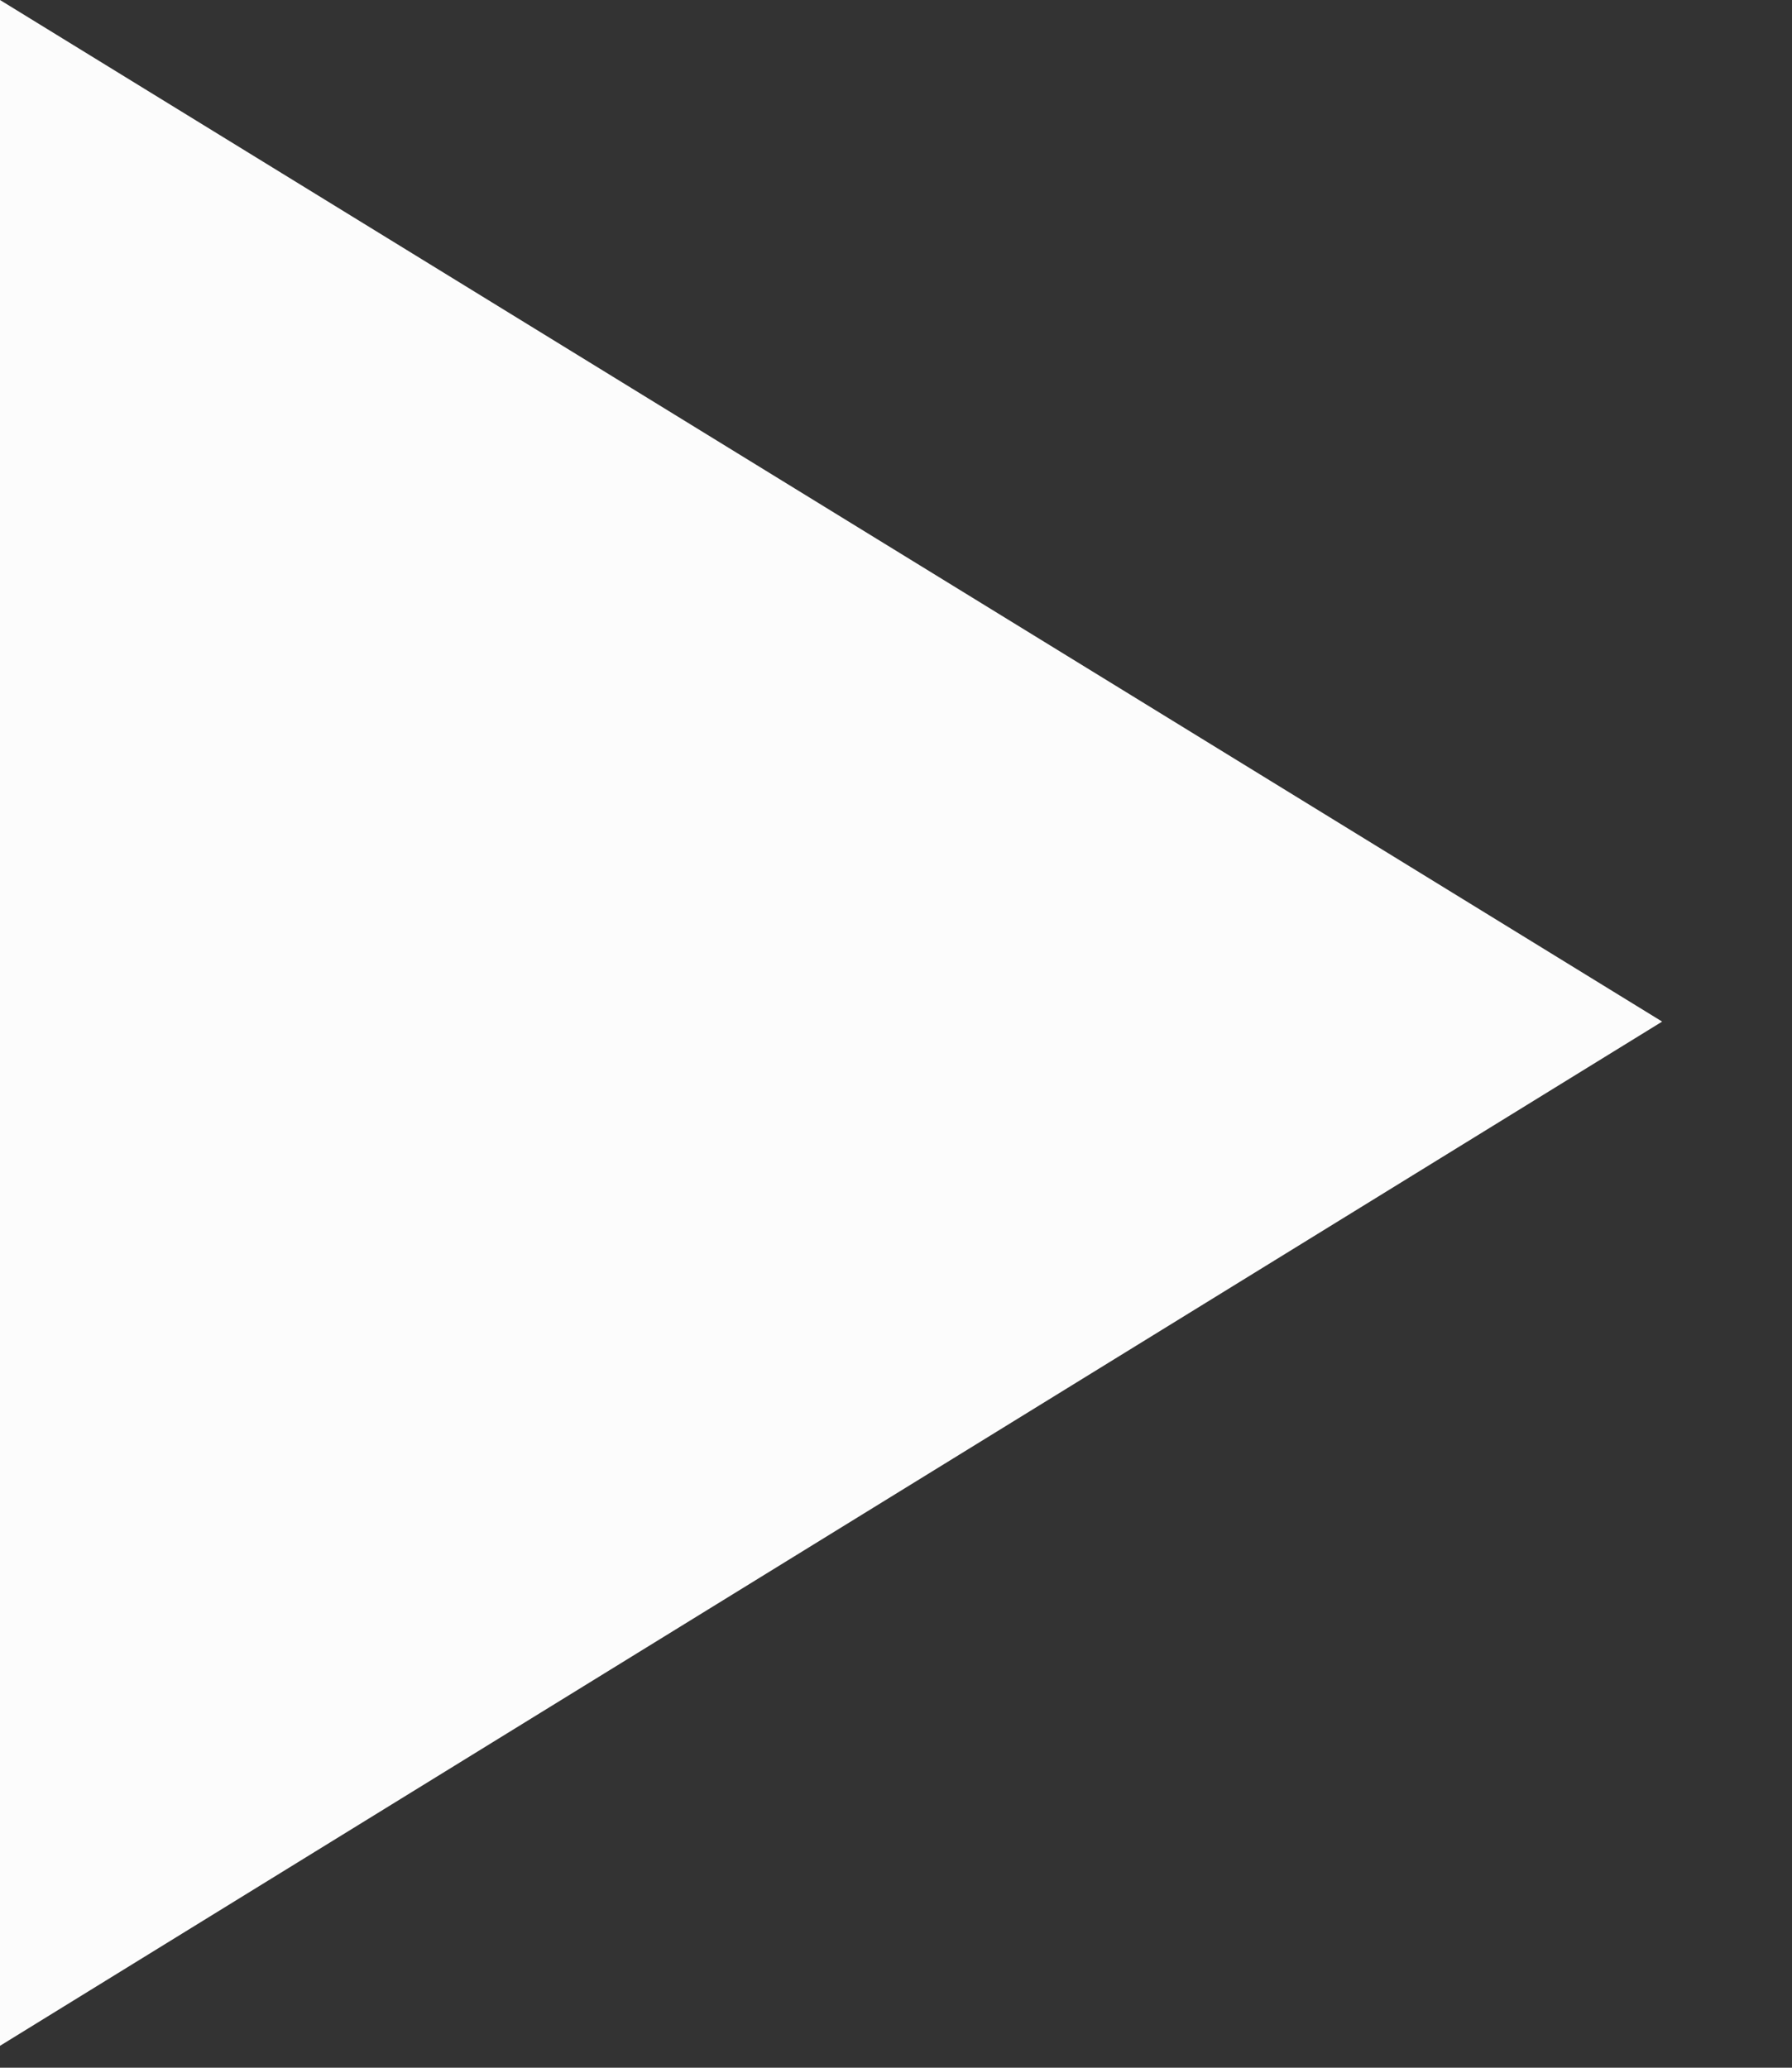 <svg width="13" height="15" viewBox="0 0 13 15" fill="none" xmlns="http://www.w3.org/2000/svg">
<rect x="0" y="0" width="13" height="15" fill="#333333" stroke="none"/>
<path d="M12.058 7.411L0 0V14.841L12.058 7.411L0 0V14.841L12.058 7.411Z" fill="#FCFCFC"/>
</svg>
